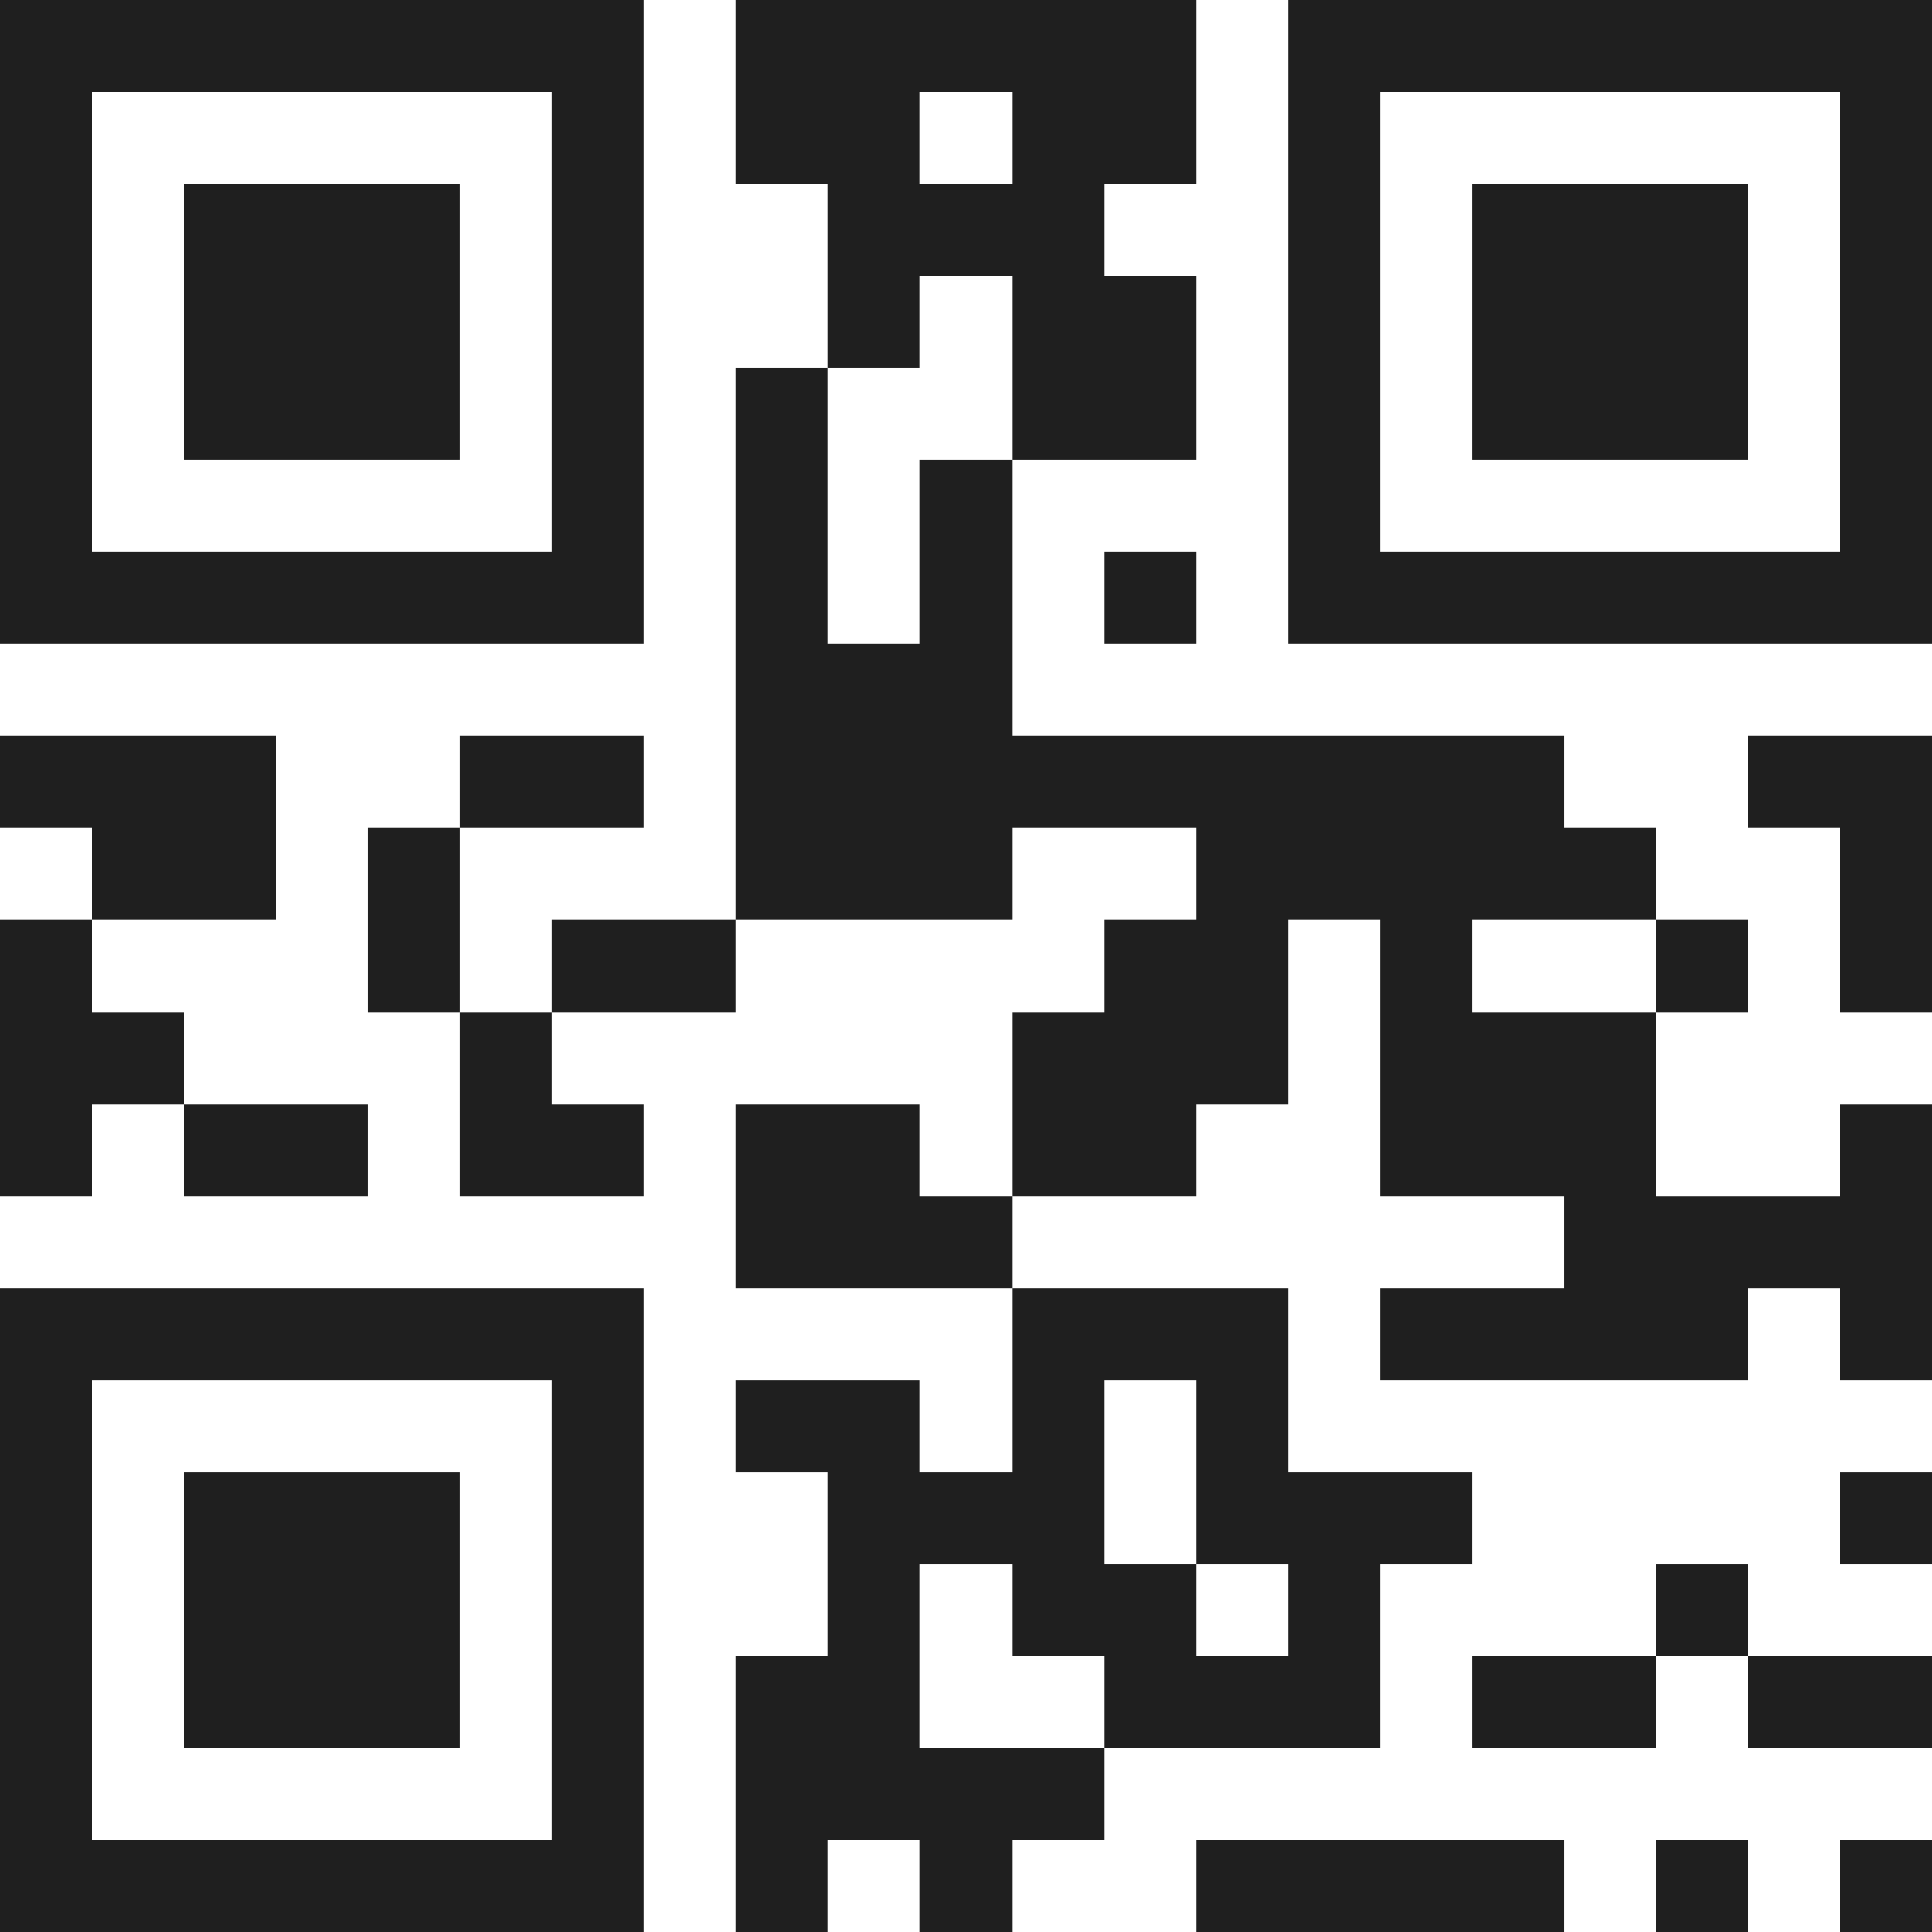 <svg xmlns="http://www.w3.org/2000/svg" viewBox="0 0 21 21" shape-rendering="crispEdges"><path fill="#ffffff" d="M0 0h21v21H0z"/><path stroke="#1f1f1f" d="M0 0.5h7m1 0h5m1 0h7M0 1.5h1m5 0h1m1 0h2m1 0h2m1 0h1m5 0h1M0 2.5h1m1 0h3m1 0h1m2 0h3m2 0h1m1 0h3m1 0h1M0 3.5h1m1 0h3m1 0h1m2 0h1m1 0h2m1 0h1m1 0h3m1 0h1M0 4.5h1m1 0h3m1 0h1m1 0h1m2 0h2m1 0h1m1 0h3m1 0h1M0 5.5h1m5 0h1m1 0h1m1 0h1m3 0h1m5 0h1M0 6.5h7m1 0h1m1 0h1m1 0h1m1 0h7M8 7.5h3M0 8.5h3m2 0h2m1 0h9m2 0h2M1 9.5h2m1 0h1m3 0h3m2 0h5m2 0h1M0 10.5h1m3 0h1m1 0h2m4 0h2m1 0h1m2 0h1m1 0h1M0 11.5h2m3 0h1m5 0h3m1 0h3M0 12.5h1m1 0h2m1 0h2m1 0h2m1 0h2m2 0h3m2 0h1M8 13.5h3m6 0h4M0 14.5h7m4 0h3m1 0h4m1 0h1M0 15.5h1m5 0h1m1 0h2m1 0h1m1 0h1M0 16.5h1m1 0h3m1 0h1m2 0h3m1 0h3m4 0h1M0 17.5h1m1 0h3m1 0h1m2 0h1m1 0h2m1 0h1m3 0h1M0 18.5h1m1 0h3m1 0h1m1 0h2m2 0h3m1 0h2m1 0h2M0 19.5h1m5 0h1m1 0h4M0 20.5h7m1 0h1m1 0h1m2 0h4m1 0h1m1 0h1"/></svg>
